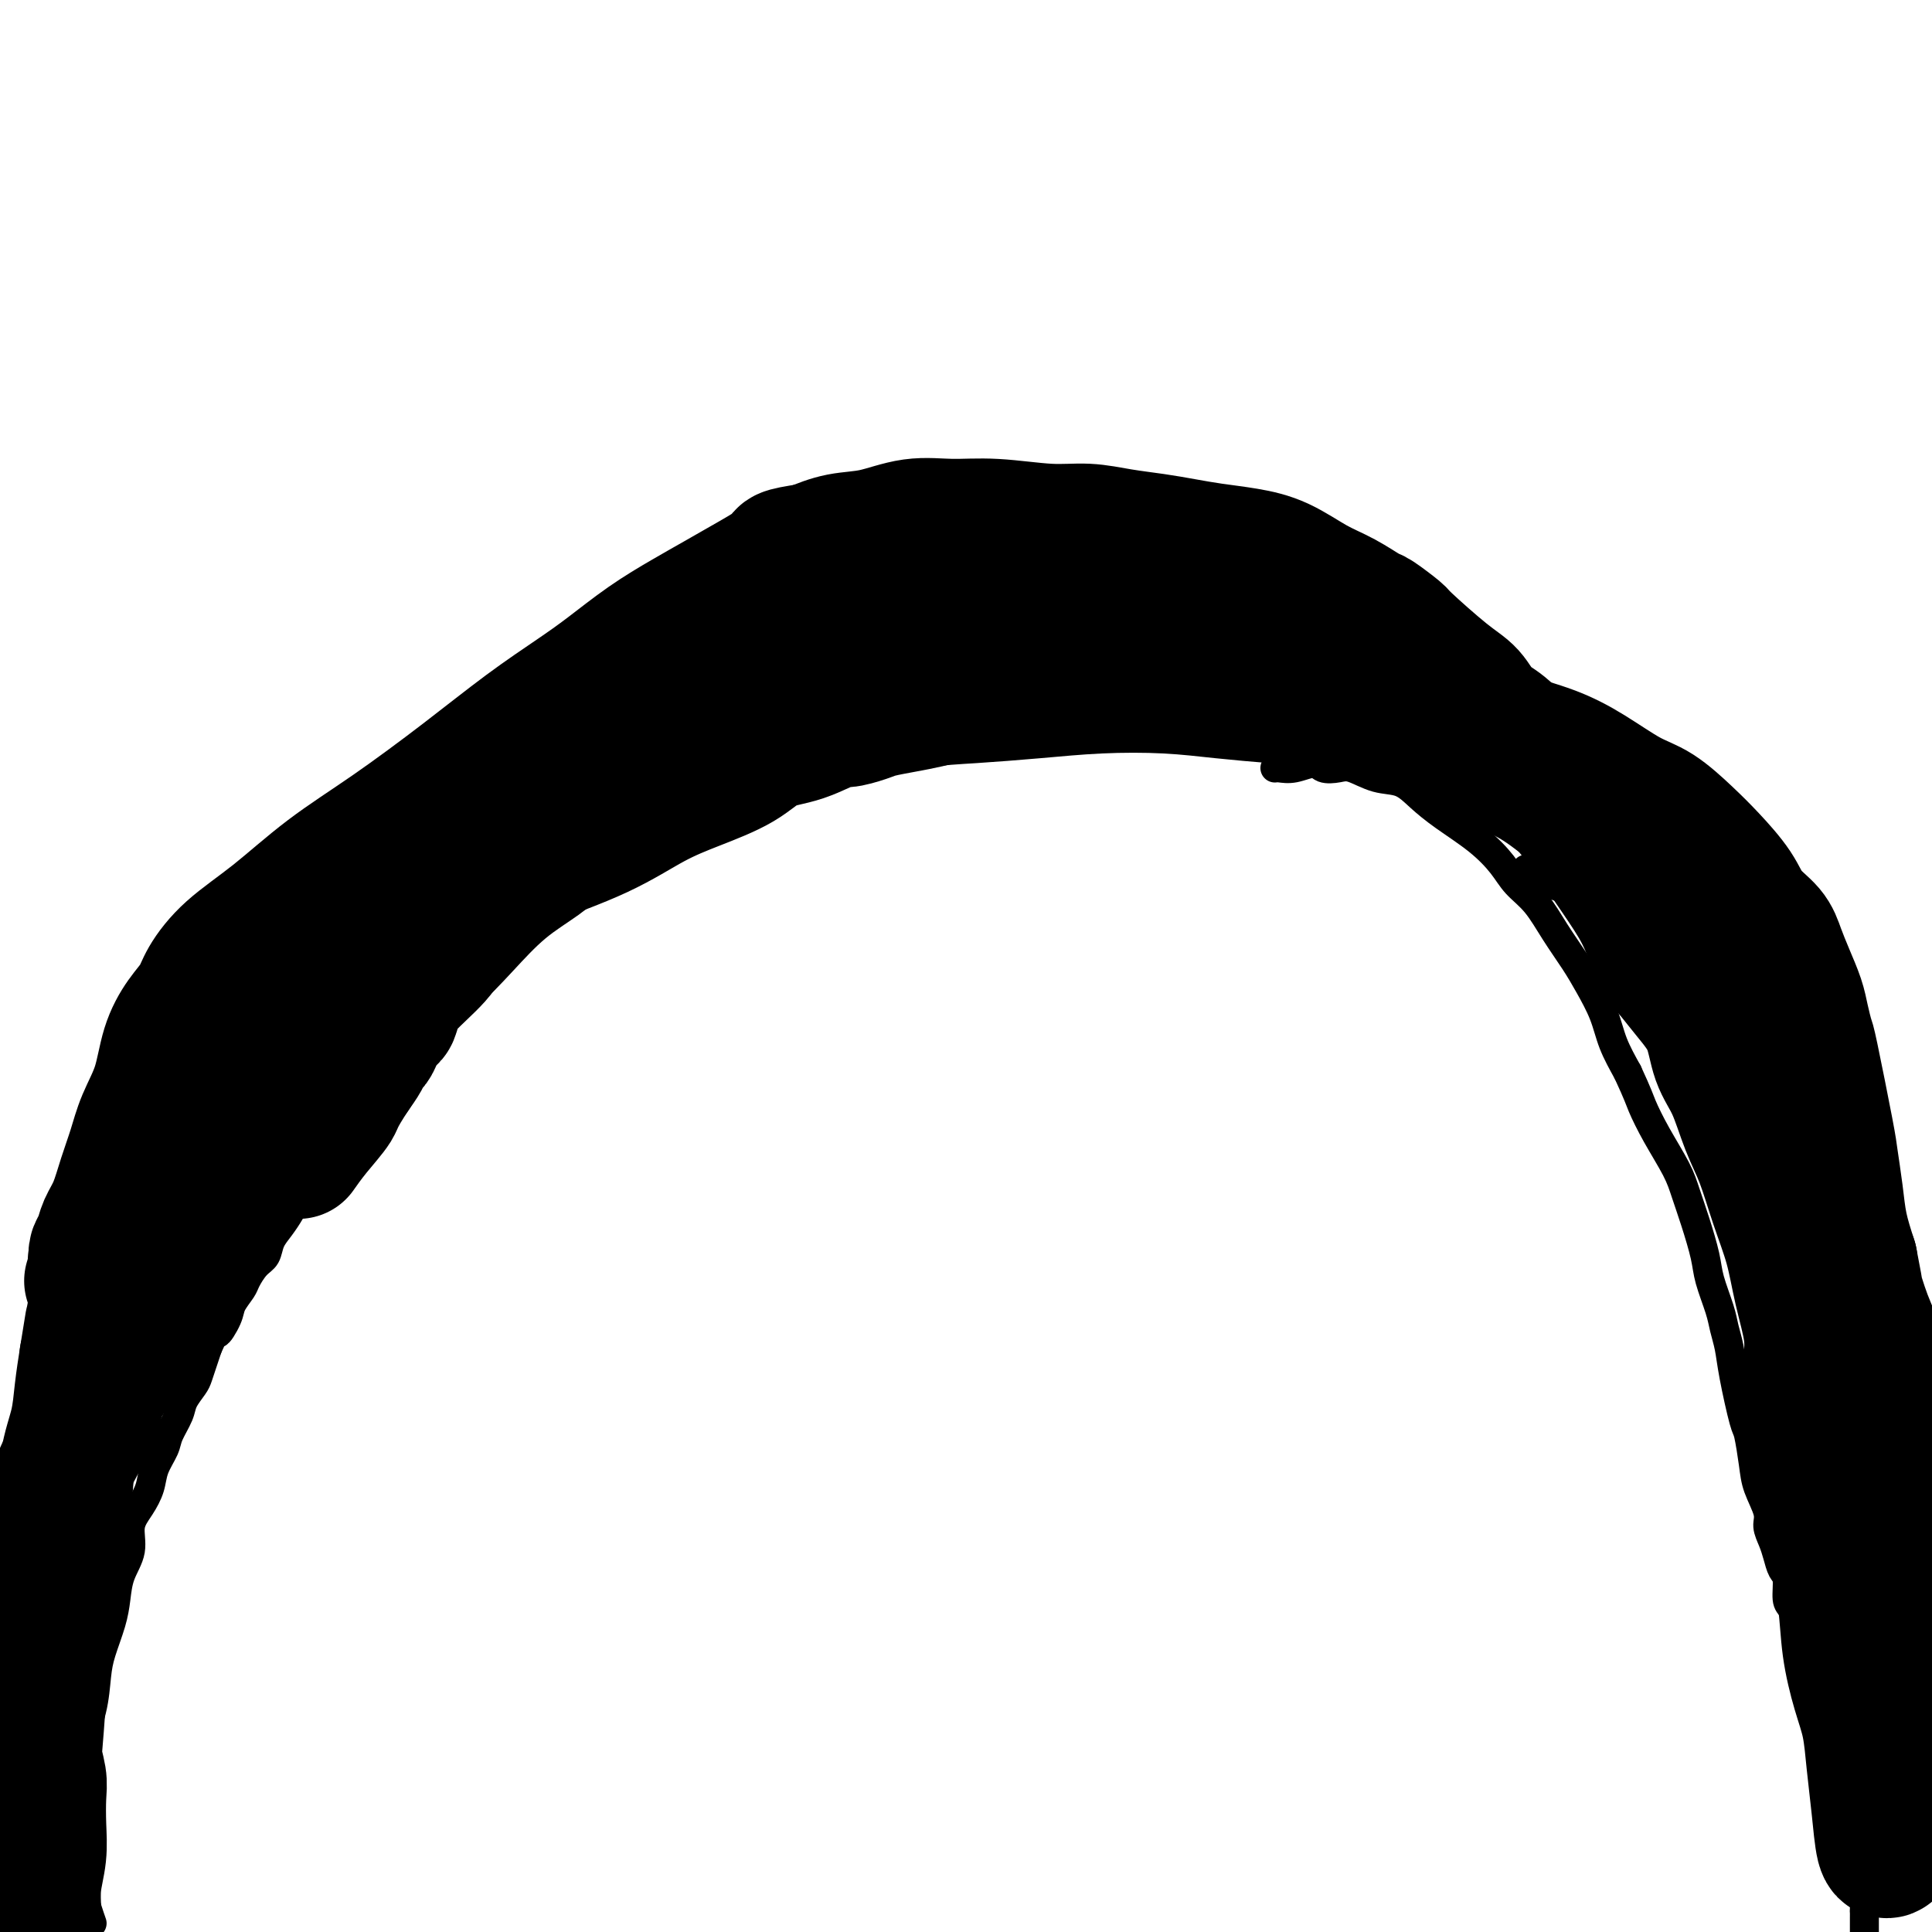 <svg viewBox='0 0 400 400' version='1.1' xmlns='http://www.w3.org/2000/svg' xmlns:xlink='http://www.w3.org/1999/xlink'><g fill='none' stroke='#000000' stroke-width='6' stroke-linecap='round' stroke-linejoin='round'><path d='M19,398c0.000,0.001 0.001,0.002 0,0c-0.001,-0.002 -0.003,-0.008 0,0c0.003,0.008 0.011,0.031 0,0c-0.011,-0.031 -0.040,-0.115 0,0c0.040,0.115 0.149,0.428 0,0c-0.149,-0.428 -0.558,-1.598 -1,-3c-0.442,-1.402 -0.919,-3.037 -1,-5c-0.081,-1.963 0.234,-4.255 0,-6c-0.234,-1.745 -1.016,-2.942 -1,-5c0.016,-2.058 0.829,-4.978 1,-8c0.171,-3.022 -0.301,-6.145 0,-9c0.301,-2.855 1.376,-5.441 2,-8c0.624,-2.559 0.796,-5.089 1,-7c0.204,-1.911 0.441,-3.202 1,-5c0.559,-1.798 1.441,-4.101 2,-6c0.559,-1.899 0.797,-3.393 1,-5c0.203,-1.607 0.373,-3.329 1,-5c0.627,-1.671 1.711,-3.293 2,-5c0.289,-1.707 -0.217,-3.500 0,-5c0.217,-1.500 1.156,-2.707 2,-4c0.844,-1.293 1.592,-2.671 2,-4c0.408,-1.329 0.475,-2.610 1,-4c0.525,-1.390 1.506,-2.890 2,-4c0.494,-1.110 0.499,-1.830 1,-3c0.501,-1.170 1.496,-2.792 2,-4c0.504,-1.208 0.516,-2.003 1,-3c0.484,-0.997 1.439,-2.195 2,-3c0.561,-0.805 0.728,-1.217 1,-2c0.272,-0.783 0.649,-1.938 1,-3c0.351,-1.062 0.675,-2.031 1,-3'/><path d='M43,279c2.815,-6.259 1.853,-3.405 2,-3c0.147,0.405 1.404,-1.639 2,-3c0.596,-1.361 0.531,-2.040 1,-3c0.469,-0.960 1.473,-2.199 2,-3c0.527,-0.801 0.578,-1.162 1,-2c0.422,-0.838 1.216,-2.154 2,-3c0.784,-0.846 1.558,-1.224 2,-2c0.442,-0.776 0.551,-1.950 1,-3c0.449,-1.050 1.236,-1.977 2,-3c0.764,-1.023 1.504,-2.142 2,-3c0.496,-0.858 0.748,-1.454 1,-2c0.252,-0.546 0.505,-1.040 1,-2c0.495,-0.960 1.234,-2.385 2,-3c0.766,-0.615 1.559,-0.419 2,-1c0.441,-0.581 0.529,-1.940 1,-3c0.471,-1.060 1.324,-1.820 2,-3c0.676,-1.180 1.173,-2.781 2,-4c0.827,-1.219 1.982,-2.056 3,-3c1.018,-0.944 1.897,-1.997 3,-3c1.103,-1.003 2.428,-1.958 4,-4c1.572,-2.042 3.392,-5.171 6,-8c2.608,-2.829 6.006,-5.357 9,-8c2.994,-2.643 5.585,-5.399 8,-8c2.415,-2.601 4.653,-5.045 7,-7c2.347,-1.955 4.804,-3.421 7,-5c2.196,-1.579 4.130,-3.273 6,-5c1.870,-1.727 3.675,-3.488 6,-5c2.325,-1.512 5.170,-2.777 8,-4c2.830,-1.223 5.647,-2.406 9,-4c3.353,-1.594 7.244,-3.598 11,-5c3.756,-1.402 7.378,-2.201 11,-3'/><path d='M169,161c7.991,-3.046 8.469,-2.662 11,-3c2.531,-0.338 7.114,-1.398 11,-2c3.886,-0.602 7.076,-0.747 11,-1c3.924,-0.253 8.581,-0.615 13,-1c4.419,-0.385 8.600,-0.795 13,-1c4.400,-0.205 9.018,-0.206 13,0c3.982,0.206 7.327,0.617 11,1c3.673,0.383 7.675,0.737 11,1c3.325,0.263 5.975,0.437 9,1c3.025,0.563 6.425,1.517 9,2c2.575,0.483 4.325,0.495 8,2c3.675,1.505 9.276,4.503 12,6c2.724,1.497 2.573,1.494 4,2c1.427,0.506 4.434,1.520 7,3c2.566,1.480 4.691,3.427 7,5c2.309,1.573 4.803,2.773 7,4c2.197,1.227 4.099,2.483 6,4c1.901,1.517 3.802,3.296 6,5c2.198,1.704 4.693,3.333 7,5c2.307,1.667 4.428,3.373 6,5c1.572,1.627 2.597,3.174 4,5c1.403,1.826 3.184,3.929 5,6c1.816,2.071 3.668,4.110 5,6c1.332,1.890 2.145,3.631 3,5c0.855,1.369 1.751,2.368 3,4c1.249,1.632 2.852,3.899 4,6c1.148,2.101 1.841,4.038 3,6c1.159,1.962 2.785,3.949 4,6c1.215,2.051 2.019,4.168 3,6c0.981,1.832 2.137,3.381 3,5c0.863,1.619 1.431,3.310 2,5'/><path d='M390,259c2.617,5.338 1.660,4.683 2,6c0.340,1.317 1.979,4.606 3,7c1.021,2.394 1.425,3.892 2,6c0.575,2.108 1.323,4.827 2,7c0.677,2.173 1.284,3.800 2,6c0.716,2.200 1.540,4.972 2,7c0.460,2.028 0.556,3.310 1,5c0.444,1.690 1.236,3.787 2,6c0.764,2.213 1.499,4.540 2,7c0.501,2.460 0.768,5.052 1,7c0.232,1.948 0.428,3.251 1,6c0.572,2.749 1.519,6.945 2,9c0.481,2.055 0.496,1.970 1,3c0.504,1.030 1.497,3.176 2,5c0.503,1.824 0.516,3.326 1,5c0.484,1.674 1.440,3.520 2,5c0.560,1.480 0.724,2.594 1,4c0.276,1.406 0.662,3.106 1,5c0.338,1.894 0.626,3.984 1,6c0.374,2.016 0.833,3.959 1,6c0.167,2.041 0.041,4.181 0,6c-0.041,1.819 0.004,3.319 0,5c-0.004,1.681 -0.057,3.545 0,5c0.057,1.455 0.226,2.501 0,4c-0.226,1.499 -0.845,3.450 -1,5c-0.155,1.550 0.155,2.700 0,4c-0.155,1.300 -0.773,2.749 -1,4c-0.227,1.251 -0.061,2.304 0,3c0.061,0.696 0.016,1.033 0,2c-0.016,0.967 -0.005,2.562 0,4c0.005,1.438 0.002,2.719 0,4'/><path d='M420,423c0.004,9.749 0.015,5.121 0,4c-0.015,-1.121 -0.056,1.267 0,3c0.056,1.733 0.207,2.813 0,4c-0.207,1.187 -0.774,2.482 -1,3c-0.226,0.518 -0.113,0.259 0,0'/><path d='M316,180c0.000,0.000 0.000,0.000 0,0c-0.000,-0.000 -0.000,-0.001 0,0c0.000,0.001 0.001,0.002 0,0c-0.001,-0.002 -0.005,-0.009 0,0c0.005,0.009 0.019,0.034 0,0c-0.019,-0.034 -0.070,-0.126 0,0c0.070,0.126 0.262,0.470 1,1c0.738,0.530 2.024,1.245 4,2c1.976,0.755 4.643,1.551 6,2c1.357,0.449 1.406,0.551 2,1c0.594,0.449 1.734,1.245 3,2c1.266,0.755 2.660,1.468 4,2c1.340,0.532 2.627,0.883 4,2c1.373,1.117 2.832,2.999 4,4c1.168,1.001 2.045,1.120 3,2c0.955,0.880 1.988,2.520 3,4c1.012,1.480 2.003,2.801 3,4c0.997,1.199 1.999,2.276 3,4c1.001,1.724 2.002,4.096 3,6c0.998,1.904 1.992,3.340 3,5c1.008,1.660 2.031,3.542 3,5c0.969,1.458 1.885,2.491 3,4c1.115,1.509 2.430,3.494 3,5c0.570,1.506 0.394,2.533 1,4c0.606,1.467 1.994,3.375 3,5c1.006,1.625 1.632,2.966 2,4c0.368,1.034 0.480,1.762 1,3c0.520,1.238 1.448,2.987 2,4c0.552,1.013 0.729,1.289 1,2c0.271,0.711 0.635,1.855 1,3'/><path d='M382,260c2.107,4.387 1.874,2.855 2,3c0.126,0.145 0.611,1.969 1,3c0.389,1.031 0.682,1.271 1,2c0.318,0.729 0.662,1.947 1,3c0.338,1.053 0.672,1.942 1,3c0.328,1.058 0.650,2.283 1,4c0.350,1.717 0.728,3.924 1,6c0.272,2.076 0.438,4.022 1,6c0.562,1.978 1.519,3.990 2,6c0.481,2.010 0.486,4.020 1,6c0.514,1.980 1.538,3.931 2,6c0.462,2.069 0.361,4.256 1,7c0.639,2.744 2.016,6.045 3,9c0.984,2.955 1.573,5.565 2,8c0.427,2.435 0.693,4.697 1,7c0.307,2.303 0.657,4.648 1,7c0.343,2.352 0.681,4.712 1,7c0.319,2.288 0.620,4.504 1,7c0.380,2.496 0.838,5.271 1,8c0.162,2.729 0.029,5.411 0,8c-0.029,2.589 0.045,5.084 0,7c-0.045,1.916 -0.208,3.254 0,5c0.208,1.746 0.788,3.899 1,6c0.212,2.101 0.057,4.148 0,6c-0.057,1.852 -0.014,3.508 0,5c0.014,1.492 0.000,2.819 0,4c-0.000,1.181 0.014,2.217 0,3c-0.014,0.783 -0.055,1.313 0,2c0.055,0.687 0.207,1.531 0,2c-0.207,0.469 -0.773,0.563 -1,1c-0.227,0.437 -0.113,1.219 0,2'/><path d='M407,419c0.000,8.132 0.000,2.963 0,1c0.000,-1.963 0.000,-0.721 0,0c0.000,0.721 0.000,0.920 0,1c-0.000,0.080 0.000,0.040 0,0'/><path d='M264,159c0.000,-0.000 0.000,-0.000 0,0c-0.000,0.000 -0.000,0.000 0,0c0.000,-0.000 0.000,-0.000 0,0c-0.000,0.000 -0.000,0.000 0,0c0.000,-0.000 0.000,-0.000 0,0c-0.000,0.000 -0.000,0.000 0,0c0.000,-0.000 0.002,-0.000 0,0c-0.002,0.000 -0.007,0.001 0,0c0.007,-0.001 0.026,-0.005 0,0c-0.026,0.005 -0.097,0.019 0,0c0.097,-0.019 0.361,-0.071 1,0c0.639,0.071 1.653,0.266 3,0c1.347,-0.266 3.027,-0.992 4,-1c0.973,-0.008 1.239,0.703 2,1c0.761,0.297 2.015,0.179 3,0c0.985,-0.179 1.699,-0.419 3,0c1.301,0.419 3.190,1.496 5,2c1.810,0.504 3.542,0.434 5,1c1.458,0.566 2.644,1.768 4,3c1.356,1.232 2.883,2.494 5,4c2.117,1.506 4.824,3.254 7,5c2.176,1.746 3.822,3.488 5,5c1.178,1.512 1.890,2.794 3,4c1.110,1.206 2.619,2.337 4,4c1.381,1.663 2.634,3.857 4,6c1.366,2.143 2.844,4.234 4,6c1.156,1.766 1.990,3.205 3,5c1.010,1.795 2.195,3.945 3,6c0.805,2.055 1.230,4.016 2,6c0.770,1.984 1.885,3.992 3,6'/><path d='M337,222c2.257,4.877 2.400,5.568 3,7c0.600,1.432 1.656,3.604 3,6c1.344,2.396 2.975,5.016 4,7c1.025,1.984 1.444,3.332 2,5c0.556,1.668 1.248,3.657 2,6c0.752,2.343 1.564,5.042 2,7c0.436,1.958 0.497,3.176 1,5c0.503,1.824 1.448,4.254 2,6c0.552,1.746 0.711,2.806 1,4c0.289,1.194 0.708,2.521 1,4c0.292,1.479 0.458,3.111 1,6c0.542,2.889 1.459,7.036 2,9c0.541,1.964 0.704,1.747 1,3c0.296,1.253 0.723,3.977 1,6c0.277,2.023 0.403,3.346 1,5c0.597,1.654 1.665,3.641 2,5c0.335,1.359 -0.064,2.091 0,3c0.064,0.909 0.591,1.994 1,3c0.409,1.006 0.701,1.931 1,3c0.299,1.069 0.606,2.281 1,3c0.394,0.719 0.875,0.945 1,2c0.125,1.055 -0.106,2.940 0,4c0.106,1.060 0.550,1.294 1,2c0.450,0.706 0.908,1.884 1,3c0.092,1.116 -0.182,2.170 0,3c0.182,0.830 0.818,1.436 1,2c0.182,0.564 -0.092,1.085 0,2c0.092,0.915 0.550,2.225 1,3c0.450,0.775 0.890,1.016 1,2c0.110,0.984 -0.112,2.710 0,4c0.112,1.290 0.556,2.145 1,3'/><path d='M376,355c4.046,16.328 1.662,6.149 1,3c-0.662,-3.149 0.400,0.734 1,3c0.600,2.266 0.739,2.915 1,4c0.261,1.085 0.645,2.605 1,4c0.355,1.395 0.683,2.666 1,4c0.317,1.334 0.625,2.731 1,4c0.375,1.269 0.817,2.410 1,3c0.183,0.590 0.105,0.631 0,1c-0.105,0.369 -0.238,1.068 0,2c0.238,0.932 0.847,2.099 1,3c0.153,0.901 -0.151,1.536 0,2c0.151,0.464 0.759,0.758 1,1c0.241,0.242 0.117,0.432 0,1c-0.117,0.568 -0.228,1.514 0,2c0.228,0.486 0.793,0.510 1,1c0.207,0.490 0.055,1.444 0,2c-0.055,0.556 -0.015,0.712 0,1c0.015,0.288 0.004,0.706 0,1c-0.004,0.294 -0.001,0.464 0,1c0.001,0.536 0.001,1.440 0,2c-0.001,0.560 -0.004,0.778 0,1c0.004,0.222 0.015,0.449 0,1c-0.015,0.551 -0.056,1.426 0,3c0.056,1.574 0.207,3.847 0,6c-0.207,2.153 -0.774,4.187 -1,5c-0.226,0.813 -0.113,0.407 0,0'/></g>
<g fill='none' stroke='#000000' stroke-width='28' stroke-linecap='round' stroke-linejoin='round'><path d='M391,383c0.000,-0.000 0.000,-0.000 0,0c-0.000,0.000 -0.000,0.000 0,0c0.000,-0.000 0.001,-0.001 0,0c-0.001,0.001 -0.003,0.003 0,0c0.003,-0.003 0.012,-0.009 0,0c-0.012,0.009 -0.045,0.035 0,0c0.045,-0.035 0.167,-0.132 0,0c-0.167,0.132 -0.625,0.493 -1,-1c-0.375,-1.493 -0.668,-4.839 -1,-8c-0.332,-3.161 -0.704,-6.135 -1,-9c-0.296,-2.865 -0.517,-5.621 -1,-8c-0.483,-2.379 -1.229,-4.382 -2,-7c-0.771,-2.618 -1.568,-5.850 -2,-9c-0.432,-3.150 -0.500,-6.219 -1,-10c-0.500,-3.781 -1.430,-8.274 -2,-12c-0.570,-3.726 -0.778,-6.684 -1,-10c-0.222,-3.316 -0.458,-6.988 -1,-10c-0.542,-3.012 -1.390,-5.362 -2,-8c-0.610,-2.638 -0.981,-5.563 -1,-8c-0.019,-2.437 0.316,-4.387 0,-7c-0.316,-2.613 -1.281,-5.889 -2,-9c-0.719,-3.111 -1.192,-6.057 -2,-9c-0.808,-2.943 -1.950,-5.884 -3,-9c-1.050,-3.116 -2.009,-6.408 -3,-9c-0.991,-2.592 -2.015,-4.485 -3,-7c-0.985,-2.515 -1.933,-5.652 -3,-8c-1.067,-2.348 -2.255,-3.908 -3,-6c-0.745,-2.092 -1.047,-4.717 -2,-7c-0.953,-2.283 -2.558,-4.224 -4,-6c-1.442,-1.776 -2.721,-3.388 -4,-5'/><path d='M346,201c-1.793,-2.505 -2.276,-3.269 -3,-5c-0.724,-1.731 -1.688,-4.431 -3,-7c-1.312,-2.569 -2.973,-5.008 -5,-8c-2.027,-2.992 -4.422,-6.538 -7,-10c-2.578,-3.462 -5.341,-6.841 -7,-9c-1.659,-2.159 -2.214,-3.099 -3,-4c-0.786,-0.901 -1.801,-1.763 -3,-3c-1.199,-1.237 -2.581,-2.850 -4,-4c-1.419,-1.150 -2.874,-1.836 -4,-3c-1.126,-1.164 -1.924,-2.806 -3,-4c-1.076,-1.194 -2.432,-1.939 -5,-4c-2.568,-2.061 -6.349,-5.437 -8,-7c-1.651,-1.563 -1.174,-1.312 -2,-2c-0.826,-0.688 -2.956,-2.313 -4,-3c-1.044,-0.687 -1.000,-0.436 -2,-1c-1.000,-0.564 -3.042,-1.944 -5,-3c-1.958,-1.056 -3.831,-1.789 -6,-3c-2.169,-1.211 -4.633,-2.902 -7,-4c-2.367,-1.098 -4.637,-1.603 -7,-2c-2.363,-0.397 -4.818,-0.685 -7,-1c-2.182,-0.315 -4.090,-0.658 -6,-1c-1.910,-0.342 -3.820,-0.684 -6,-1c-2.180,-0.316 -4.629,-0.606 -7,-1c-2.371,-0.394 -4.666,-0.892 -7,-1c-2.334,-0.108 -4.709,0.174 -8,0c-3.291,-0.174 -7.498,-0.805 -11,-1c-3.502,-0.195 -6.297,0.044 -9,0c-2.703,-0.044 -5.312,-0.373 -8,0c-2.688,0.373 -5.454,1.446 -8,2c-2.546,0.554 -4.870,0.587 -7,1c-2.130,0.413 -4.065,1.207 -6,2'/><path d='M168,114c-6.964,1.036 -5.374,1.125 -6,2c-0.626,0.875 -3.467,2.537 -6,4c-2.533,1.463 -4.757,2.728 -7,4c-2.243,1.272 -4.506,2.552 -7,4c-2.494,1.448 -5.219,3.064 -8,5c-2.781,1.936 -5.617,4.192 -8,6c-2.383,1.808 -4.313,3.169 -7,5c-2.687,1.831 -6.129,4.133 -10,7c-3.871,2.867 -8.169,6.298 -13,10c-4.831,3.702 -10.194,7.673 -15,11c-4.806,3.327 -9.055,6.010 -13,9c-3.945,2.990 -7.588,6.286 -11,9c-3.412,2.714 -6.595,4.845 -9,7c-2.405,2.155 -4.033,4.335 -5,6c-0.967,1.665 -1.274,2.814 -2,4c-0.726,1.186 -1.871,2.409 -3,4c-1.129,1.591 -2.242,3.550 -3,6c-0.758,2.450 -1.161,5.390 -2,8c-0.839,2.610 -2.112,4.890 -3,7c-0.888,2.110 -1.389,4.049 -2,6c-0.611,1.951 -1.330,3.913 -2,6c-0.670,2.087 -1.290,4.299 -2,6c-0.710,1.701 -1.511,2.889 -2,4c-0.489,1.111 -0.667,2.144 -1,3c-0.333,0.856 -0.821,1.536 -1,2c-0.179,0.464 -0.048,0.713 0,1c0.048,0.287 0.013,0.613 0,1c-0.013,0.387 -0.003,0.836 0,1c0.003,0.164 0.001,0.044 0,0c-0.001,-0.044 -0.000,-0.013 0,0c0.000,0.013 0.000,0.006 0,0'/><path d='M20,262c-2.246,6.960 -0.363,1.859 0,0c0.363,-1.859 -0.796,-0.475 0,-1c0.796,-0.525 3.546,-2.959 6,-6c2.454,-3.041 4.613,-6.688 8,-11c3.387,-4.312 8.002,-9.288 12,-14c3.998,-4.712 7.381,-9.160 12,-14c4.619,-4.840 10.475,-10.071 16,-15c5.525,-4.929 10.718,-9.555 16,-14c5.282,-4.445 10.654,-8.710 16,-13c5.346,-4.290 10.667,-8.606 16,-12c5.333,-3.394 10.677,-5.865 17,-9c6.323,-3.135 13.624,-6.934 21,-10c7.376,-3.066 14.825,-5.400 23,-8c8.175,-2.600 17.075,-5.467 25,-8c7.925,-2.533 14.875,-4.730 21,-6c6.125,-1.270 11.426,-1.611 15,-2c3.574,-0.389 5.421,-0.826 7,-1c1.579,-0.174 2.891,-0.086 3,0c0.109,0.086 -0.983,0.170 -1,0c-0.017,-0.170 1.042,-0.595 -1,0c-2.042,0.595 -7.184,2.210 -14,4c-6.816,1.790 -15.306,3.754 -23,6c-7.694,2.246 -14.591,4.774 -22,7c-7.409,2.226 -15.329,4.151 -23,7c-7.671,2.849 -15.093,6.620 -22,10c-6.907,3.380 -13.298,6.367 -19,9c-5.702,2.633 -10.714,4.912 -16,8c-5.286,3.088 -10.846,6.985 -15,10c-4.154,3.015 -6.901,5.147 -8,6c-1.099,0.853 -0.549,0.426 0,0'/><path d='M90,185c-3.579,2.423 -1.025,0.481 0,0c1.025,-0.481 0.521,0.498 0,1c-0.521,0.502 -1.059,0.525 0,0c1.059,-0.525 3.714,-1.599 7,-3c3.286,-1.401 7.204,-3.129 12,-5c4.796,-1.871 10.472,-3.884 15,-6c4.528,-2.116 7.909,-4.333 11,-6c3.091,-1.667 5.894,-2.784 9,-4c3.106,-1.216 6.517,-2.532 9,-4c2.483,-1.468 4.037,-3.090 6,-4c1.963,-0.910 4.333,-1.108 7,-2c2.667,-0.892 5.629,-2.477 7,-3c1.371,-0.523 1.150,0.014 2,0c0.850,-0.014 2.771,-0.581 4,-1c1.229,-0.419 1.764,-0.689 3,-1c1.236,-0.311 3.172,-0.662 5,-1c1.828,-0.338 3.549,-0.664 5,-1c1.451,-0.336 2.631,-0.681 4,-1c1.369,-0.319 2.926,-0.611 4,-1c1.074,-0.389 1.666,-0.875 3,-1c1.334,-0.125 3.411,0.110 5,0c1.589,-0.110 2.690,-0.566 4,-1c1.310,-0.434 2.830,-0.845 4,-1c1.170,-0.155 1.989,-0.055 3,0c1.011,0.055 2.215,0.066 4,0c1.785,-0.066 4.153,-0.210 6,0c1.847,0.210 3.175,0.775 5,1c1.825,0.225 4.149,0.112 6,0c1.851,-0.112 3.229,-0.222 5,0c1.771,0.222 3.935,0.778 6,1c2.065,0.222 4.033,0.111 6,0'/><path d='M257,142c6.805,0.244 3.319,-0.145 3,0c-0.319,0.145 2.529,0.824 4,1c1.471,0.176 1.564,-0.150 2,0c0.436,0.150 1.216,0.776 2,1c0.784,0.224 1.571,0.046 2,0c0.429,-0.046 0.500,0.041 1,0c0.500,-0.041 1.429,-0.208 2,0c0.571,0.208 0.784,0.792 1,1c0.216,0.208 0.435,0.042 1,0c0.565,-0.042 1.476,0.041 2,0c0.524,-0.041 0.661,-0.207 1,0c0.339,0.207 0.879,0.788 1,1c0.121,0.212 -0.179,0.057 0,0c0.179,-0.057 0.837,-0.015 1,0c0.163,0.015 -0.168,0.004 0,0c0.168,-0.004 0.834,-0.001 1,0c0.166,0.001 -0.167,0.000 0,0c0.167,-0.000 0.833,0.000 1,0c0.167,-0.000 -0.167,-0.001 0,0c0.167,0.001 0.833,0.004 1,0c0.167,-0.004 -0.166,-0.015 0,0c0.166,0.015 0.832,0.057 1,0c0.168,-0.057 -0.161,-0.211 0,0c0.161,0.211 0.813,0.789 1,1c0.187,0.211 -0.090,0.057 0,0c0.090,-0.057 0.546,-0.015 1,0c0.454,0.015 0.905,0.004 1,0c0.095,-0.004 -0.167,-0.001 0,0c0.167,0.001 0.762,0.000 1,0c0.238,-0.000 0.119,-0.000 0,0'/><path d='M288,147c4.559,0.755 0.456,0.144 -1,0c-1.456,-0.144 -0.265,0.180 0,0c0.265,-0.180 -0.396,-0.864 -1,-1c-0.604,-0.136 -1.149,0.275 -2,0c-0.851,-0.275 -2.006,-1.235 -4,-2c-1.994,-0.765 -4.828,-1.333 -7,-2c-2.172,-0.667 -3.683,-1.431 -5,-2c-1.317,-0.569 -2.440,-0.941 -3,-1c-0.560,-0.059 -0.558,0.195 -1,0c-0.442,-0.195 -1.329,-0.841 -2,-1c-0.671,-0.159 -1.127,0.168 -2,0c-0.873,-0.168 -2.162,-0.830 -3,-1c-0.838,-0.170 -1.223,0.150 -2,0c-0.777,-0.150 -1.946,-0.772 -3,-1c-1.054,-0.228 -1.993,-0.061 -3,0c-1.007,0.061 -2.081,0.017 -3,0c-0.919,-0.017 -1.683,-0.005 -3,0c-1.317,0.005 -3.187,0.005 -5,0c-1.813,-0.005 -3.568,-0.015 -5,0c-1.432,0.015 -2.540,0.057 -4,0c-1.460,-0.057 -3.273,-0.211 -5,0c-1.727,0.211 -3.369,0.788 -5,1c-1.631,0.212 -3.250,0.059 -5,0c-1.750,-0.059 -3.632,-0.023 -5,0c-1.368,0.023 -2.223,0.034 -4,0c-1.777,-0.034 -4.476,-0.112 -7,0c-2.524,0.112 -4.872,0.415 -7,1c-2.128,0.585 -4.037,1.453 -6,2c-1.963,0.547 -3.982,0.774 -6,1'/><path d='M179,141c-4.002,0.797 -4.508,0.790 -6,1c-1.492,0.210 -3.969,0.637 -6,1c-2.031,0.363 -3.616,0.662 -5,1c-1.384,0.338 -2.567,0.714 -4,1c-1.433,0.286 -3.116,0.483 -5,1c-1.884,0.517 -3.970,1.353 -6,2c-2.030,0.647 -4.004,1.105 -6,2c-1.996,0.895 -4.012,2.225 -6,3c-1.988,0.775 -3.947,0.993 -6,2c-2.053,1.007 -4.201,2.803 -6,4c-1.799,1.197 -3.251,1.794 -6,3c-2.749,1.206 -6.796,3.021 -9,4c-2.204,0.979 -2.565,1.121 -4,2c-1.435,0.879 -3.945,2.493 -6,4c-2.055,1.507 -3.657,2.906 -5,4c-1.343,1.094 -2.429,1.882 -4,3c-1.571,1.118 -3.629,2.566 -5,4c-1.371,1.434 -2.055,2.856 -3,4c-0.945,1.144 -2.151,2.012 -3,3c-0.849,0.988 -1.341,2.095 -2,3c-0.659,0.905 -1.486,1.608 -2,2c-0.514,0.392 -0.715,0.475 -1,1c-0.285,0.525 -0.653,1.493 -1,2c-0.347,0.507 -0.674,0.552 -1,1c-0.326,0.448 -0.649,1.300 -1,2c-0.351,0.700 -0.728,1.250 -1,2c-0.272,0.750 -0.440,1.701 -1,3c-0.560,1.299 -1.511,2.946 -2,4c-0.489,1.054 -0.516,1.515 -1,2c-0.484,0.485 -1.424,0.996 -2,2c-0.576,1.004 -0.788,2.502 -1,4'/><path d='M62,218c-2.817,4.870 -1.859,3.044 -2,3c-0.141,-0.044 -1.382,1.694 -2,3c-0.618,1.306 -0.613,2.181 -1,3c-0.387,0.819 -1.167,1.581 -2,3c-0.833,1.419 -1.719,3.495 -3,5c-1.281,1.505 -2.959,2.438 -4,4c-1.041,1.562 -1.447,3.752 -2,5c-0.553,1.248 -1.255,1.554 -2,2c-0.745,0.446 -1.533,1.033 -2,2c-0.467,0.967 -0.611,2.314 -1,3c-0.389,0.686 -1.022,0.712 -2,2c-0.978,1.288 -2.299,3.837 -3,5c-0.701,1.163 -0.780,0.938 -1,2c-0.220,1.062 -0.580,3.409 -1,5c-0.420,1.591 -0.898,2.426 -2,4c-1.102,1.574 -2.826,3.885 -4,6c-1.174,2.115 -1.799,4.032 -3,6c-1.201,1.968 -2.979,3.987 -4,6c-1.021,2.013 -1.285,4.018 -2,6c-0.715,1.982 -1.879,3.939 -3,6c-1.121,2.061 -2.198,4.224 -3,6c-0.802,1.776 -1.329,3.163 -2,5c-0.671,1.837 -1.486,4.123 -2,6c-0.514,1.877 -0.726,3.346 -1,5c-0.274,1.654 -0.609,3.494 -1,5c-0.391,1.506 -0.837,2.678 -1,4c-0.163,1.322 -0.044,2.793 0,4c0.044,1.207 0.012,2.148 0,3c-0.012,0.852 -0.003,1.614 0,3c0.003,1.386 0.001,3.396 0,5c-0.001,1.604 -0.000,2.802 0,4'/><path d='M6,349c-0.065,3.605 -0.228,3.116 0,4c0.228,0.884 0.845,3.141 1,5c0.155,1.859 -0.154,3.321 0,5c0.154,1.679 0.770,3.574 1,5c0.230,1.426 0.076,2.382 0,4c-0.076,1.618 -0.072,3.896 0,6c0.072,2.104 0.212,4.034 0,6c-0.212,1.966 -0.775,3.970 -1,6c-0.225,2.030 -0.113,4.088 0,6c0.113,1.912 0.226,3.679 0,5c-0.226,1.321 -0.793,2.196 -1,3c-0.207,0.804 -0.056,1.537 0,2c0.056,0.463 0.015,0.656 0,1c-0.015,0.344 -0.004,0.838 0,1c0.004,0.162 0.001,-0.009 0,0c-0.001,0.009 -0.001,0.200 0,0c0.001,-0.200 0.003,-0.789 0,-2c-0.003,-1.211 -0.012,-3.045 0,-6c0.012,-2.955 0.045,-7.031 0,-11c-0.045,-3.969 -0.166,-7.829 0,-12c0.166,-4.171 0.621,-8.652 1,-13c0.379,-4.348 0.683,-8.563 1,-13c0.317,-4.437 0.647,-9.097 1,-13c0.353,-3.903 0.728,-7.049 1,-10c0.272,-2.951 0.440,-5.708 1,-8c0.560,-2.292 1.512,-4.120 2,-7c0.488,-2.880 0.512,-6.813 1,-10c0.488,-3.187 1.439,-5.627 2,-8c0.561,-2.373 0.732,-4.678 1,-7c0.268,-2.322 0.634,-4.661 1,-7'/><path d='M18,281c1.585,-9.964 1.048,-6.373 1,-6c-0.048,0.373 0.395,-2.471 1,-5c0.605,-2.529 1.373,-4.742 2,-7c0.627,-2.258 1.112,-4.562 2,-7c0.888,-2.438 2.178,-5.009 3,-7c0.822,-1.991 1.176,-3.402 2,-5c0.824,-1.598 2.120,-3.385 3,-5c0.880,-1.615 1.345,-3.060 2,-4c0.655,-0.940 1.500,-1.376 2,-2c0.500,-0.624 0.656,-1.436 1,-2c0.344,-0.564 0.877,-0.880 1,-1c0.123,-0.120 -0.162,-0.043 0,0c0.162,0.043 0.772,0.052 1,0c0.228,-0.052 0.075,-0.167 0,0c-0.075,0.167 -0.073,0.614 0,1c0.073,0.386 0.217,0.712 0,1c-0.217,0.288 -0.794,0.539 -1,1c-0.206,0.461 -0.041,1.131 0,2c0.041,0.869 -0.042,1.935 0,3c0.042,1.065 0.207,2.128 0,3c-0.207,0.872 -0.787,1.554 -1,2c-0.213,0.446 -0.058,0.655 0,1c0.058,0.345 0.020,0.825 0,1c-0.020,0.175 -0.021,0.045 0,0c0.021,-0.045 0.065,-0.004 0,0c-0.065,0.004 -0.238,-0.029 0,0c0.238,0.029 0.889,0.121 1,0c0.111,-0.121 -0.316,-0.456 0,-1c0.316,-0.544 1.376,-1.298 2,-2c0.624,-0.702 0.812,-1.351 1,-2'/><path d='M41,240c0.732,-0.932 0.563,-1.264 1,-2c0.437,-0.736 1.481,-1.878 2,-3c0.519,-1.122 0.513,-2.224 1,-3c0.487,-0.776 1.468,-1.226 2,-2c0.532,-0.774 0.617,-1.872 1,-3c0.383,-1.128 1.066,-2.285 2,-3c0.934,-0.715 2.121,-0.989 3,-2c0.879,-1.011 1.450,-2.759 2,-4c0.550,-1.241 1.078,-1.976 2,-3c0.922,-1.024 2.238,-2.336 3,-3c0.762,-0.664 0.970,-0.680 2,-2c1.030,-1.320 2.882,-3.945 4,-5c1.118,-1.055 1.503,-0.541 2,-1c0.497,-0.459 1.105,-1.891 2,-3c0.895,-1.109 2.078,-1.897 3,-3c0.922,-1.103 1.584,-2.523 3,-4c1.416,-1.477 3.588,-3.012 5,-4c1.412,-0.988 2.065,-1.430 3,-2c0.935,-0.570 2.152,-1.267 3,-2c0.848,-0.733 1.326,-1.502 2,-2c0.674,-0.498 1.544,-0.726 2,-1c0.456,-0.274 0.500,-0.596 1,-1c0.500,-0.404 1.458,-0.892 2,-1c0.542,-0.108 0.667,0.163 1,0c0.333,-0.163 0.873,-0.762 1,-1c0.127,-0.238 -0.159,-0.116 0,0c0.159,0.116 0.764,0.227 1,0c0.236,-0.227 0.102,-0.792 0,-1c-0.102,-0.208 -0.172,-0.059 0,0c0.172,0.059 0.586,0.030 1,0'/><path d='M98,179c3.338,-2.319 0.684,-0.617 0,0c-0.684,0.617 0.601,0.151 1,0c0.399,-0.151 -0.088,0.015 0,0c0.088,-0.015 0.752,-0.211 1,0c0.248,0.211 0.081,0.830 0,1c-0.081,0.170 -0.077,-0.109 0,0c0.077,0.109 0.227,0.607 0,1c-0.227,0.393 -0.830,0.681 -1,1c-0.170,0.319 0.094,0.668 0,1c-0.094,0.332 -0.547,0.648 -1,1c-0.453,0.352 -0.905,0.739 -1,1c-0.095,0.261 0.167,0.395 0,1c-0.167,0.605 -0.762,1.683 -1,2c-0.238,0.317 -0.118,-0.125 0,0c0.118,0.125 0.236,0.817 0,1c-0.236,0.183 -0.825,-0.142 -1,0c-0.175,0.142 0.063,0.751 0,1c-0.063,0.249 -0.429,0.139 -1,1c-0.571,0.861 -1.347,2.694 -2,4c-0.653,1.306 -1.183,2.084 -2,3c-0.817,0.916 -1.919,1.970 -3,3c-1.081,1.030 -2.139,2.037 -3,3c-0.861,0.963 -1.526,1.883 -2,3c-0.474,1.117 -0.757,2.431 -1,3c-0.243,0.569 -0.446,0.392 -1,1c-0.554,0.608 -1.461,2.000 -2,3c-0.539,1.000 -0.712,1.608 -1,2c-0.288,0.392 -0.693,0.567 -1,1c-0.307,0.433 -0.516,1.124 -1,2c-0.484,0.876 -1.242,1.938 -2,3'/><path d='M73,222c-3.651,5.523 -3.278,5.831 -4,7c-0.722,1.169 -2.541,3.199 -4,5c-1.459,1.801 -2.560,3.372 -3,4c-0.440,0.628 -0.220,0.314 0,0'/><path d='M282,148c0.002,-0.001 0.004,-0.001 0,0c-0.004,0.001 -0.013,0.004 0,0c0.013,-0.004 0.048,-0.014 0,0c-0.048,0.014 -0.180,0.051 0,0c0.180,-0.051 0.671,-0.191 2,0c1.329,0.191 3.496,0.713 7,1c3.504,0.287 8.344,0.339 12,1c3.656,0.661 6.128,1.932 9,3c2.872,1.068 6.144,1.933 9,3c2.856,1.067 5.298,2.334 8,4c2.702,1.666 5.665,3.729 8,5c2.335,1.271 4.041,1.750 6,3c1.959,1.250 4.170,3.271 6,5c1.830,1.729 3.277,3.164 5,5c1.723,1.836 3.721,4.072 5,6c1.279,1.928 1.838,3.548 3,5c1.162,1.452 2.927,2.736 4,4c1.073,1.264 1.454,2.507 2,4c0.546,1.493 1.258,3.235 2,5c0.742,1.765 1.516,3.555 2,5c0.484,1.445 0.679,2.547 1,4c0.321,1.453 0.769,3.258 1,4c0.231,0.742 0.246,0.422 1,4c0.754,3.578 2.246,11.053 3,15c0.754,3.947 0.769,4.367 1,6c0.231,1.633 0.678,4.478 1,7c0.322,2.522 0.521,4.721 1,7c0.479,2.279 1.240,4.640 2,7'/><path d='M383,261c1.853,9.451 0.986,6.078 1,6c0.014,-0.078 0.910,3.137 2,6c1.090,2.863 2.373,5.373 3,8c0.627,2.627 0.597,5.369 1,8c0.403,2.631 1.238,5.150 2,8c0.762,2.850 1.451,6.032 2,9c0.549,2.968 0.956,5.721 2,9c1.044,3.279 2.723,7.085 4,11c1.277,3.915 2.151,7.939 3,11c0.849,3.061 1.671,5.160 2,6c0.329,0.840 0.164,0.420 0,0'/></g>
</svg>